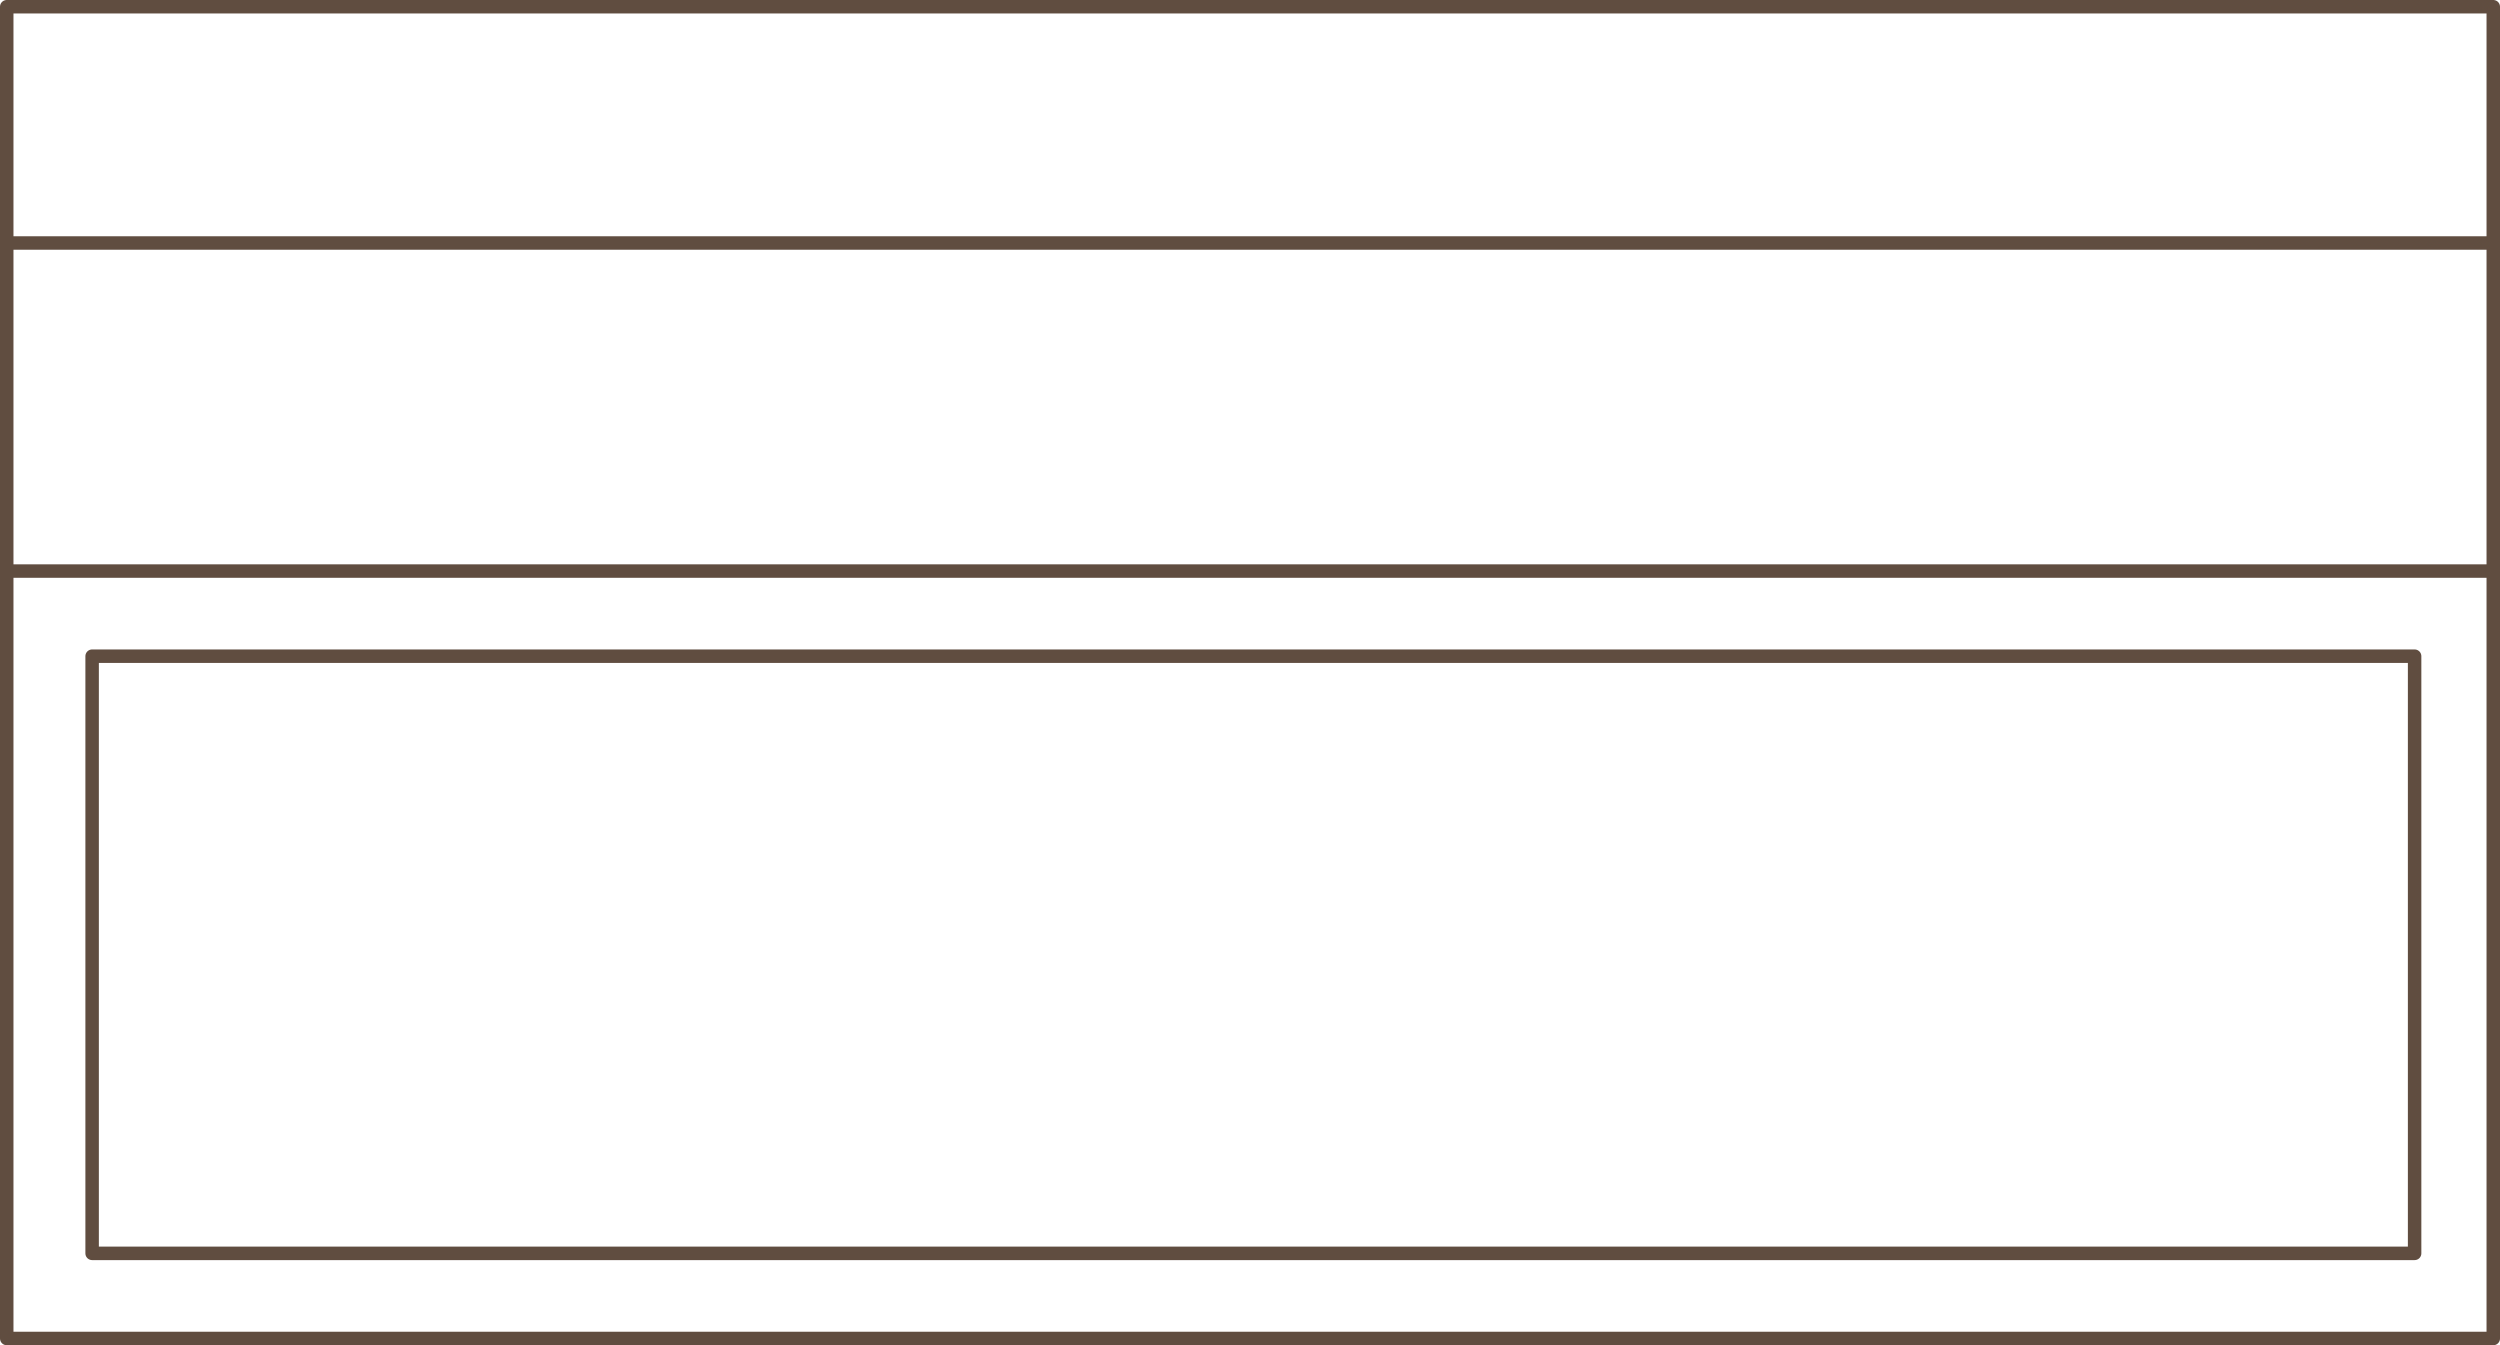 <svg xmlns="http://www.w3.org/2000/svg" id="Layer_2" viewBox="0 0 92.81 49.94"><defs><style>.cls-1{fill:none;stroke:#604d40;stroke-linecap:round;stroke-linejoin:round;stroke-width:.5px}</style></defs><g id="Layer_1-2" data-name="Layer_1"><path d="M.25 49.69h92.31V21.2H.25v28.49" class="cls-1"/><path d="M3.42 46.53h86.22V24.36H3.42v22.17M.25 21.2V9.02h92.31V21.2M.25 9.02V.25h92.31v8.77" class="cls-1"/></g></svg>